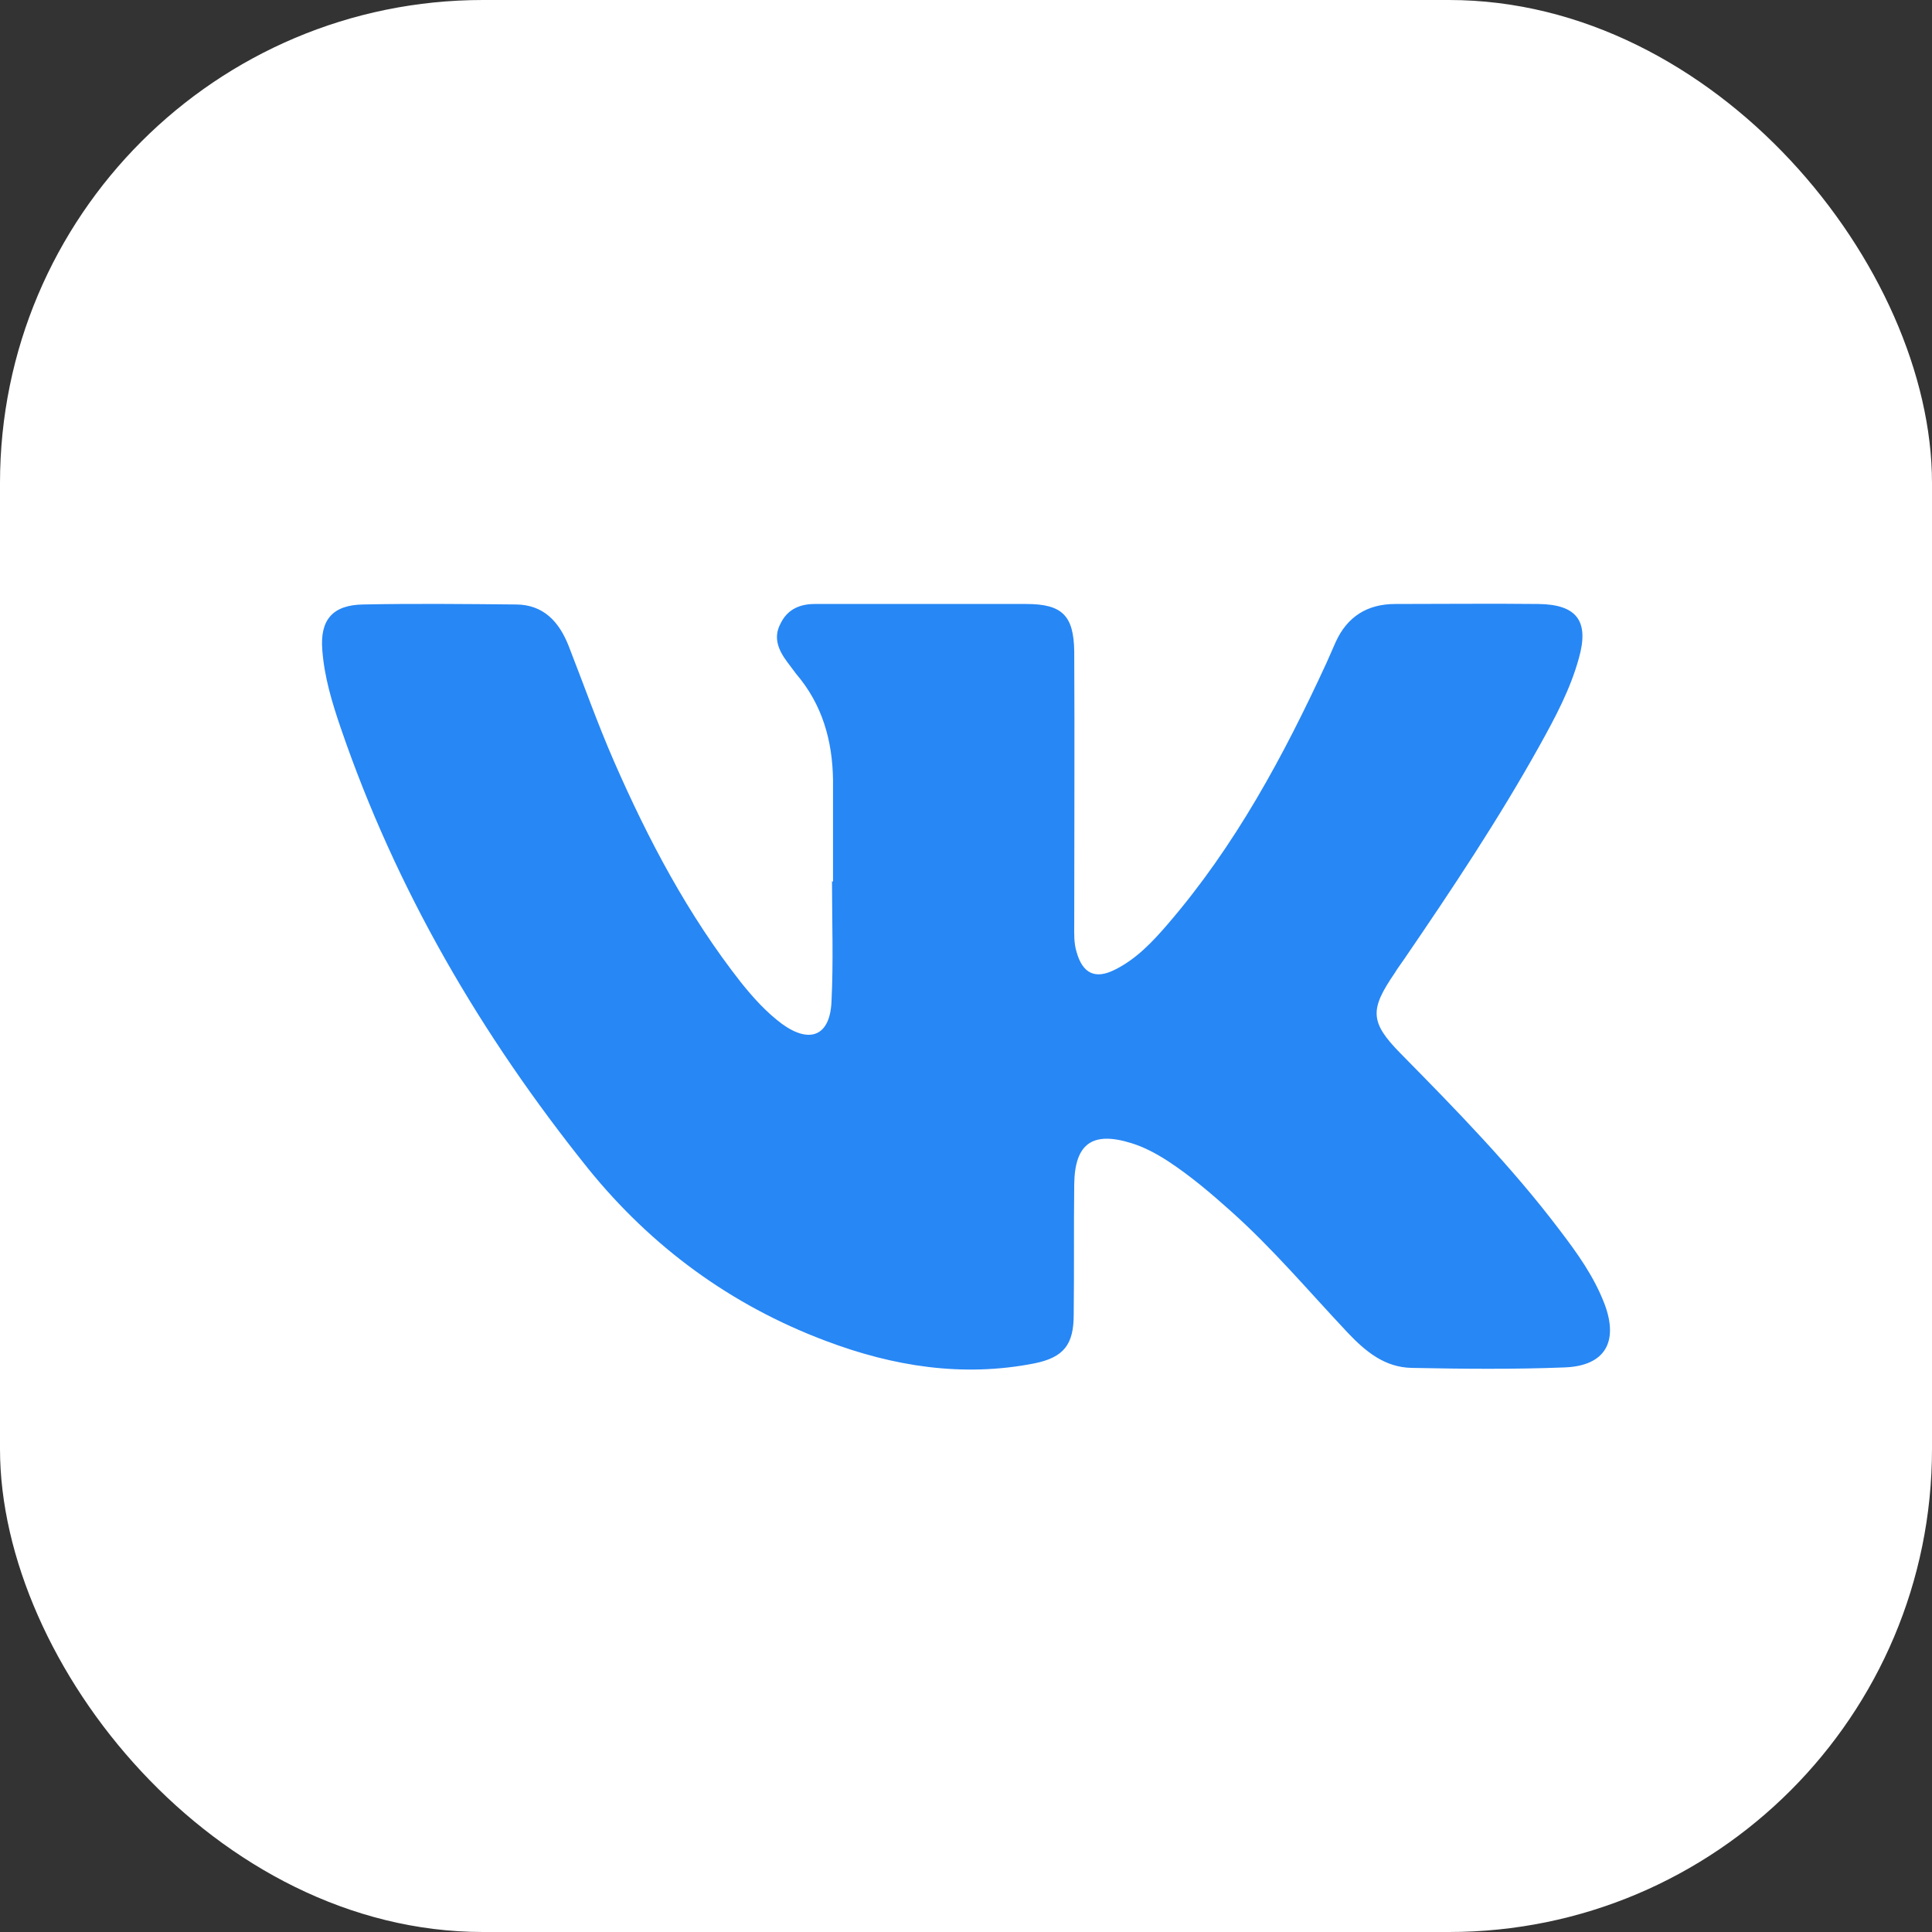 <svg width="48" height="48" viewBox="0 0 48 48" fill="none" xmlns="http://www.w3.org/2000/svg">
<rect x="0" y="0" width="48" height="48" fill="#333333" stroke="none"/>
<g id="Group 395">
<rect id="Rectangle 443" width="48" height="48" rx="12" fill="white"/>
<g id="Group">
<path id="Vector" d="M20.696 21.903C20.696 21.066 20.696 20.216 20.696 19.379C20.683 18.404 20.432 17.505 19.78 16.742C19.705 16.642 19.63 16.542 19.555 16.442C19.342 16.155 19.204 15.843 19.392 15.493C19.567 15.13 19.881 15.006 20.244 15.006C20.307 15.006 20.37 15.006 20.432 15.006C22.125 15.006 23.805 15.006 25.498 15.006C26.388 15.006 26.676 15.293 26.689 16.18C26.701 18.442 26.689 20.703 26.689 22.965C26.689 23.202 26.676 23.427 26.751 23.665C26.902 24.189 27.215 24.339 27.704 24.089C28.231 23.827 28.632 23.402 29.008 22.965C30.688 21.016 31.892 18.779 32.957 16.468C33.033 16.293 33.108 16.13 33.183 15.955C33.471 15.318 33.973 15.006 34.663 15.006C35.854 15.006 37.045 14.993 38.223 15.006C39.176 15.018 39.489 15.43 39.226 16.355C39.013 17.13 38.637 17.829 38.248 18.529C37.233 20.353 36.067 22.103 34.888 23.827C34.813 23.939 34.725 24.052 34.65 24.177C34.036 25.076 34.023 25.389 34.8 26.176C36.179 27.576 37.559 28.987 38.75 30.562C39.188 31.137 39.602 31.711 39.865 32.399C40.217 33.336 39.878 33.935 38.875 33.973C37.609 34.023 36.343 34.01 35.076 33.985C34.399 33.973 33.923 33.573 33.484 33.111C32.519 32.086 31.616 31.012 30.563 30.075C30.074 29.637 29.572 29.212 29.021 28.85C28.732 28.663 28.431 28.5 28.105 28.4C27.14 28.1 26.701 28.413 26.689 29.425C26.676 30.499 26.689 31.574 26.676 32.661C26.676 33.398 26.438 33.723 25.698 33.873C23.918 34.223 22.188 33.948 20.508 33.311C18.151 32.424 16.182 30.974 14.615 29.037C11.957 25.726 9.838 22.103 8.459 18.067C8.246 17.442 8.058 16.817 8.008 16.155C7.945 15.405 8.259 15.03 9.023 15.018C10.277 14.993 11.543 15.006 12.81 15.018C13.499 15.018 13.888 15.443 14.126 16.043C14.502 17.005 14.841 17.967 15.255 18.916C16.107 20.866 17.098 22.74 18.414 24.414C18.715 24.789 19.041 25.151 19.429 25.439C20.119 25.939 20.62 25.739 20.658 24.889C20.708 23.89 20.671 22.89 20.671 21.89C20.683 21.903 20.683 21.903 20.696 21.903Z" fill="#2787F5"/>
</g>
</g>
</svg>
